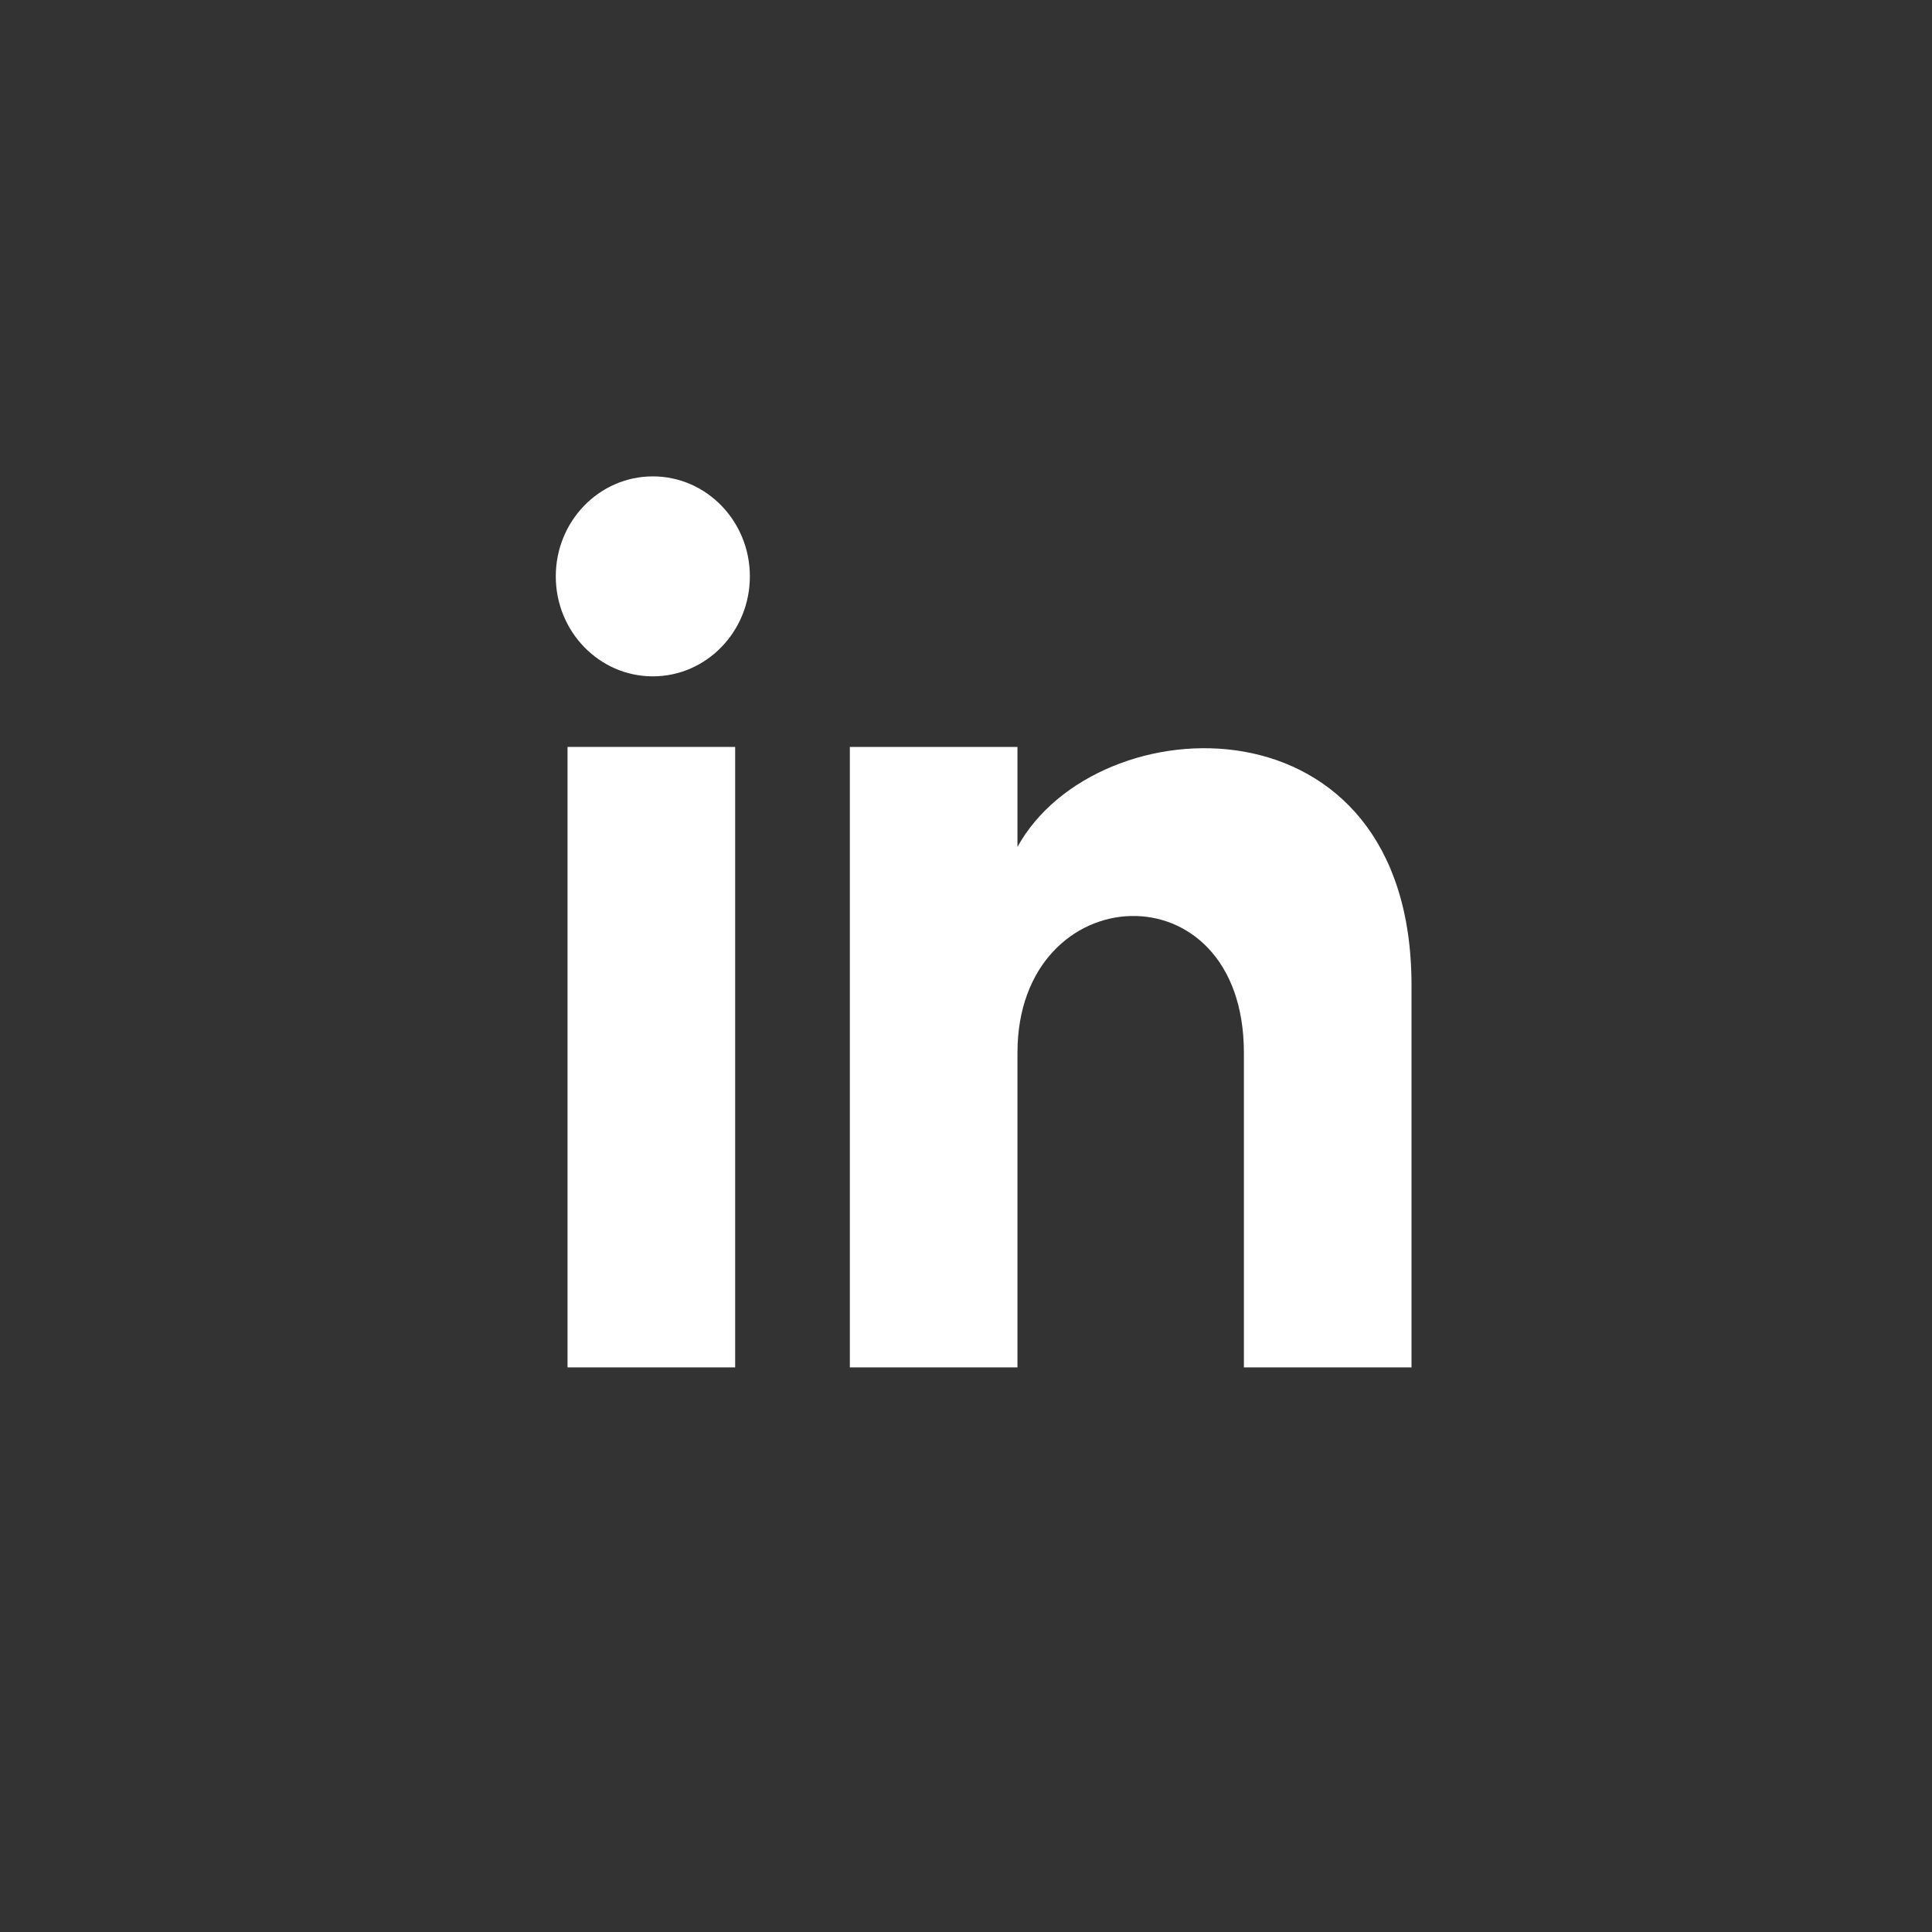 <?xml version="1.0" encoding="utf-8"?>
<!-- Generator: Adobe Illustrator 22.1.0, SVG Export Plug-In . SVG Version: 6.00 Build 0)  -->
<svg version="1.1" id="Vrstva_1" xmlns="http://www.w3.org/2000/svg" xmlns:xlink="http://www.w3.org/1999/xlink" x="0px" y="0px"
	 viewBox="0 0 65.7 65.7" style="enable-background:new 0 0 65.7 65.7;" xml:space="preserve">
<rect x="0" y="0" width="65.7" height="65.7" fill="#333333" stroke="none"/>
<style type="text/css">
	.st0{fill:#FFFFFF;}
</style>
<g>
	<rect x="19.3" y="25.4" class="st0" width="5.7" height="21.1"/>
	<ellipse class="st0" cx="22.2" cy="19.6" rx="3.3" ry="3.4"/>
	<path class="st0" d="M48,46.5h-5.7V35.8c0-6.4-7.7-6-7.7,0v10.7h-5.7V25.4h5.7v3.4c2.7-4.9,13.4-5.3,13.4,4.7
		C48,33.5,48,46.5,48,46.5z"/>
</g>
</svg>
